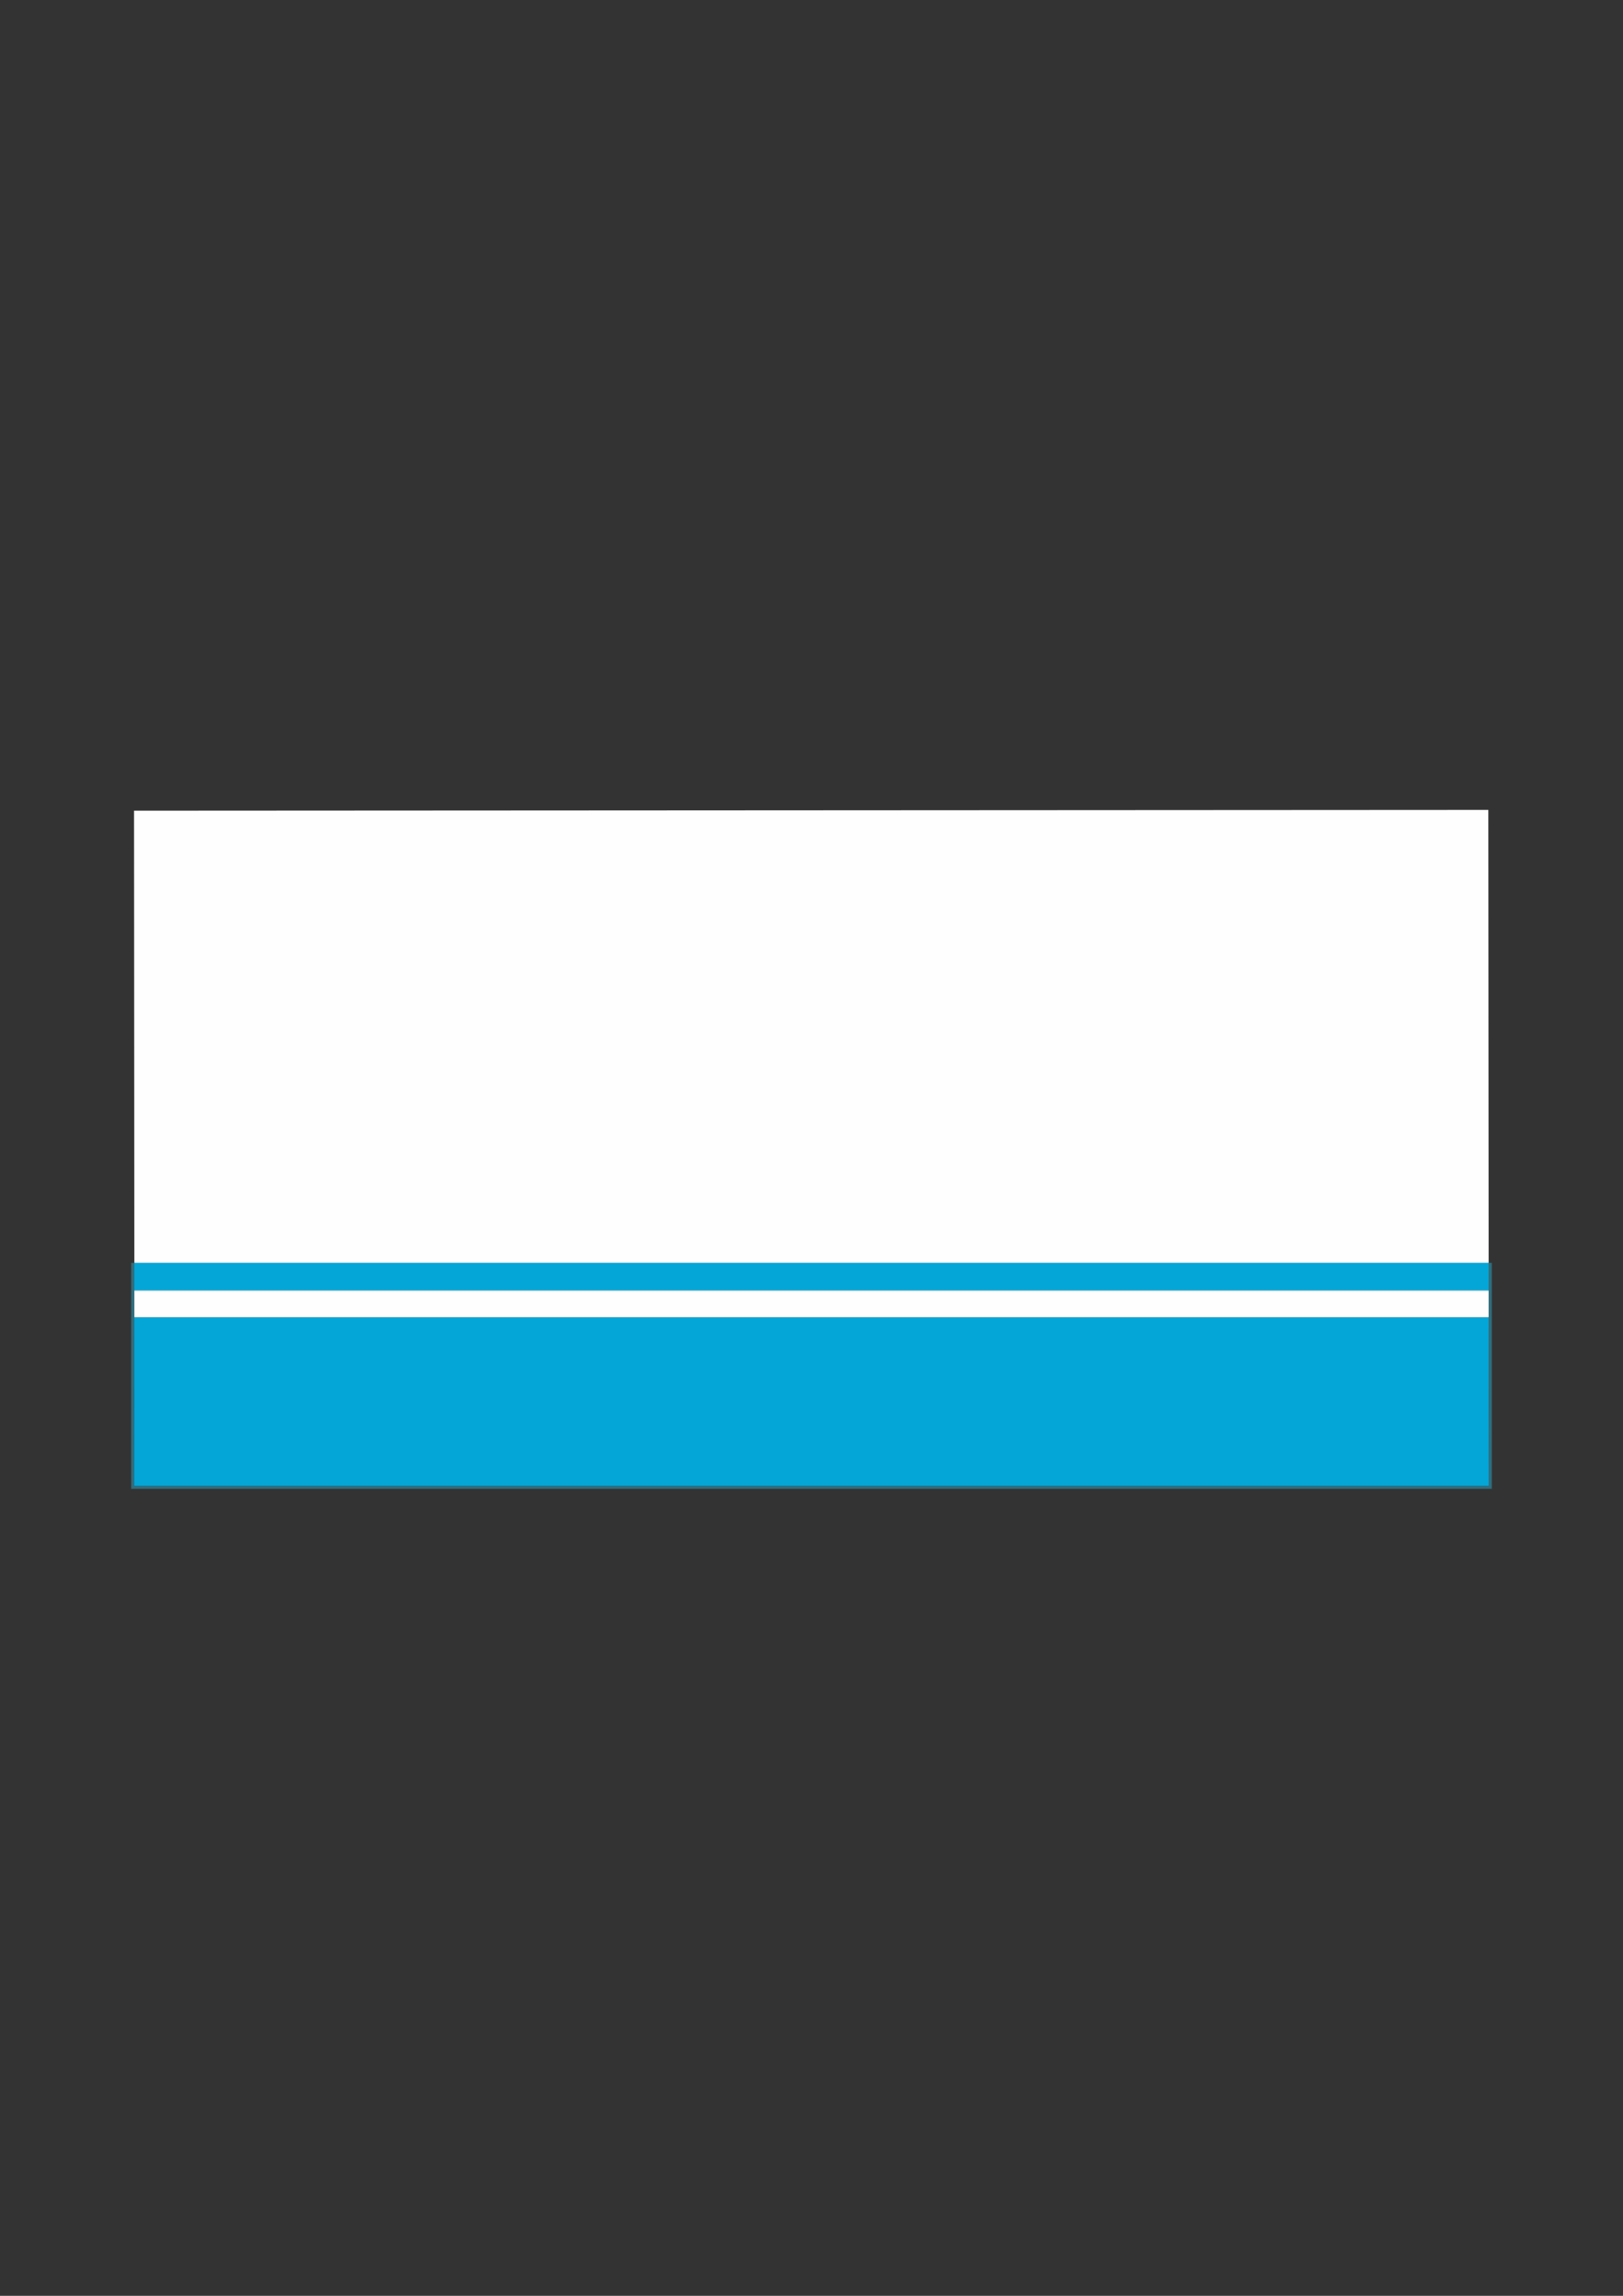 <?xml version="1.0" encoding="UTF-8"?>
<!DOCTYPE svg PUBLIC "-//W3C//DTD SVG 1.1//EN" "http://www.w3.org/Graphics/SVG/1.1/DTD/svg11.dtd">
<!-- Creator: CorelDRAW X5 -->
<svg xmlns="http://www.w3.org/2000/svg" xml:space="preserve" width="210mm" height="297mm" style="shape-rendering:geometricPrecision; text-rendering:geometricPrecision; image-rendering:optimizeQuality; fill-rule:evenodd; clip-rule:evenodd"
viewBox="0 0 210 297"
 xmlns:xlink="http://www.w3.org/1999/xlink">
 <rect x="0" y="0" width="210" height="297" fill="#333333" stroke="none"/>
 <defs>
  <style type="text/css">
   <![CDATA[
    .fil1 {fill:#03A6D7}
    .fil2 {fill:#306F80}
    .fil0 {fill:#FEFEFE}
   ]]>
  </style>
 </defs>
 <g id="Layer_x0020_1">
  <g id="_198967456">
   <polygon id="_202002184" class="fil0" points="17.385,163.368 192.615,163.368 192.572,104.776 17.346,104.873 "/>
   <polygon id="_510518416" class="fil1" points="192.619,170.402 17.381,170.402 17.337,192.244 16.982,192.244 193.018,192.244 192.663,192.244 "/>
   <polygon id="_770899392" class="fil1" points="17.383,166.951 192.617,166.951 192.615,163.368 17.385,163.368 "/>
   <polygon id="_202002160" class="fil0" points="17.381,170.402 192.619,170.402 192.617,166.951 17.383,166.951 "/>
   <polygon id="_198967480" class="fil2" points="16.982,192.597 193.018,192.597 193.018,163.36 192.615,163.368 192.617,166.951 192.619,170.402 192.663,192.244 193.018,192.244 16.982,192.244 17.337,192.244 17.381,170.402 17.383,166.951 17.385,163.368 16.982,163.36 "/>
  </g>
 </g>
</svg>
